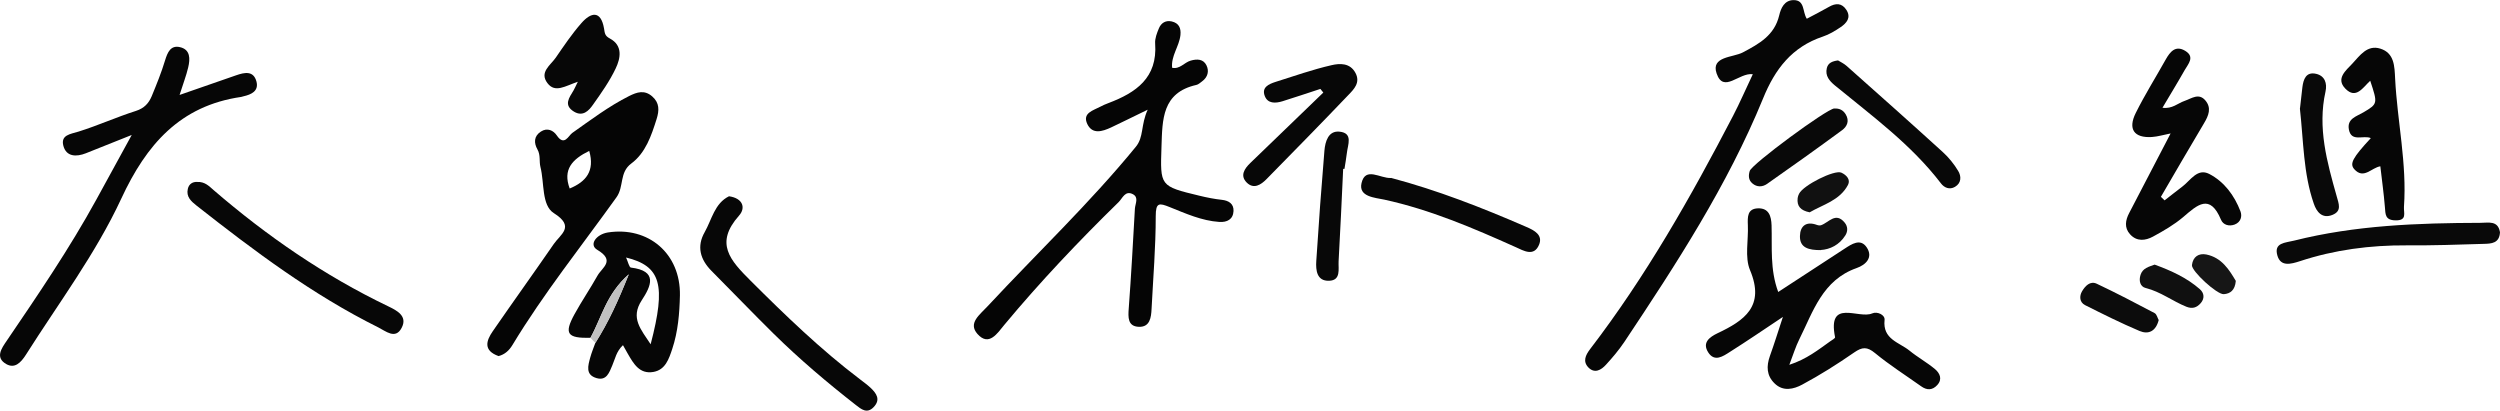 <?xml version="1.0" encoding="UTF-8"?><svg id="_層_2" xmlns="http://www.w3.org/2000/svg" width="251.98" height="41.39" viewBox="0 0 251.98 41.39"><defs><style>.cls-1{fill:#090909;}.cls-2{fill:#0c0c0c;}.cls-3{fill:#111;}.cls-4{fill:#101010;}.cls-5{fill:#080808;}.cls-6{fill:#050505;}.cls-7{fill:#c1c1c1;}.cls-8{fill:#161616;}.cls-9{fill:#070707;}.cls-10{fill:#060606;}</style></defs><g id="_層_1-2"><g><g><path class="cls-10" d="M13.26,13.61c-1.83,.73-3.22,1.29-4.61,1.84-.97,.38-1.96,.35-2.26-.74-.3-1.11,.7-1.19,1.54-1.45,1.95-.61,3.82-1.46,5.77-2.08,.84-.27,1.29-.77,1.59-1.48,.49-1.19,.98-2.39,1.35-3.62,.25-.81,.56-1.54,1.49-1.33,1.08,.24,1.04,1.2,.84,2.04-.2,.86-.53,1.69-.87,2.78,2.05-.71,3.88-1.34,5.7-1.98,.84-.29,1.75-.5,2.05,.63,.25,.96-.52,1.31-1.32,1.49-.07,.02-.15,.05-.22,.06-6.17,.89-9.56,4.81-12.08,10.24-2.59,5.58-6.33,10.55-9.62,15.75-.53,.83-1.14,1.42-1.99,.93-1.12-.65-.47-1.57,.05-2.33,3.16-4.65,6.33-9.3,9.04-14.24,1.09-2,2.19-3.99,3.56-6.5Z"/><path class="cls-9" d="M19.88,18.34c.77-.04,1.2,.43,1.65,.82,5.37,4.63,11.16,8.62,17.57,11.7,.87,.42,2.02,.98,1.38,2.19-.62,1.19-1.59,.33-2.35-.05-6.64-3.3-12.52-7.72-18.31-12.27-.57-.45-1.07-.9-.89-1.69,.11-.51,.51-.73,.94-.7Z"/></g><g><path class="cls-6" d="M115.69,11.05c-1.69,.82-2.69,1.32-3.71,1.8-.87,.4-1.87,.73-2.39-.35-.52-1.11,.59-1.36,1.3-1.74,.27-.14,.55-.27,.83-.37,2.78-1.05,4.96-2.54,4.71-6-.04-.5,.18-1.06,.38-1.54,.22-.53,.68-.83,1.29-.69,.72,.17,.95,.66,.88,1.37-.12,1.14-.96,2.1-.84,3.3,.78,.17,1.23-.54,1.87-.72,.66-.19,1.28-.16,1.59,.47,.29,.58,.14,1.2-.44,1.62-.18,.13-.37,.32-.58,.36-3.45,.78-3.42,3.47-3.51,6.2-.13,4-.19,4,3.84,4.97,.74,.18,1.49,.33,2.24,.41,.72,.08,1.21,.41,1.18,1.13-.04,.84-.65,1.15-1.43,1.1-1.78-.12-3.39-.85-5.01-1.5-1.05-.42-1.4-.48-1.4,.91,0,3.12-.26,6.23-.42,9.35-.04,.88-.17,1.85-1.28,1.81-1.13-.04-1.09-.95-1.02-1.87,.25-3.34,.43-6.69,.62-10.04,.03-.5,.42-1.13-.21-1.46-.78-.4-1.04,.42-1.43,.8-4.03,3.94-7.91,8.03-11.52,12.37-.69,.83-1.55,2.23-2.71,.92-.97-1.1,.22-1.92,1.03-2.8,4.98-5.35,10.29-10.39,14.93-16.06,.83-1.01,.48-2.18,1.21-3.77Z"/><path class="cls-9" d="M133.09,8.96c-1.28,.42-2.56,.85-3.84,1.25-.69,.21-1.47,.25-1.77-.53-.34-.88,.4-1.2,1.07-1.42,1.88-.59,3.74-1.25,5.66-1.69,.82-.19,1.86-.25,2.41,.78,.52,.97-.15,1.64-.7,2.21-2.73,2.86-5.5,5.68-8.27,8.5-.56,.57-1.29,1.04-1.99,.34-.7-.7-.23-1.4,.36-1.97,2.45-2.37,4.91-4.74,7.36-7.1l-.29-.36Z"/><path class="cls-9" d="M140.2,17.93c4.65,1.23,9.18,3,13.64,4.94,.82,.35,1.7,.82,1.28,1.81-.52,1.22-1.55,.59-2.35,.23-4.3-1.93-8.62-3.78-13.25-4.79-.93-.2-2.61-.28-2.29-1.66,.39-1.7,1.88-.46,2.97-.52Z"/><path class="cls-5" d="M135.38,17.03c-.15,3.1-.28,6.21-.46,9.31-.04,.77,.26,1.92-.96,1.96-1.24,.04-1.35-1.06-1.29-1.99,.24-3.71,.51-7.41,.82-11.12,.08-.94,.4-2.03,1.52-1.92,1.4,.14,.83,1.32,.74,2.17-.06,.53-.16,1.05-.24,1.58h-.13Z"/></g><g><path class="cls-10" d="M179.72,31.93c-1.98,1.32-3.65,2.46-5.36,3.54-.69,.44-1.55,1.05-2.19,.04-.62-.98,.13-1.53,.94-1.92,2.71-1.28,4.81-2.72,3.28-6.36-.55-1.31-.15-3.02-.22-4.55-.03-.81-.06-1.64,1.01-1.68,1.11-.04,1.35,.79,1.38,1.71,.07,2.19-.18,4.42,.67,6.72,2.27-1.48,4.48-2.93,6.7-4.37,.71-.46,1.58-1.06,2.21-.14,.7,1.03-.09,1.78-1.01,2.1-3.44,1.21-4.38,4.38-5.78,7.19-.36,.72-.6,1.51-1,2.56,1.75-.57,2.91-1.51,4.11-2.36,.18-.13,.52-.31,.5-.42-.79-3.96,2.38-1.8,3.74-2.4,.52-.23,1.31,.15,1.25,.66-.21,1.96,1.48,2.25,2.51,3.09,.82,.67,1.77,1.19,2.58,1.87,.47,.4,.77,1,.22,1.6-.49,.54-1.05,.54-1.63,.12-1.55-1.1-3.17-2.13-4.64-3.34-.8-.66-1.29-.63-2.11-.06-1.69,1.17-3.43,2.27-5.24,3.24-.84,.45-1.91,.73-2.78-.13-.81-.79-.83-1.73-.47-2.75,.43-1.2,.81-2.41,1.32-3.97Z"/><path class="cls-10" d="M176.67,7.48c-1.39-.19-2.95,1.97-3.65-.08-.59-1.73,1.65-1.59,2.65-2.12,1.66-.88,3.18-1.72,3.66-3.73,.17-.73,.52-1.53,1.45-1.54,1.16,0,.88,1.19,1.33,1.88,.77-.41,1.51-.78,2.22-1.19,.7-.41,1.32-.41,1.78,.31,.49,.78,0,1.32-.58,1.72-.56,.38-1.17,.75-1.81,.96-3.1,1.04-4.81,3.26-6.02,6.24-3.59,8.77-8.74,16.67-13.97,24.52-.55,.82-1.19,1.58-1.86,2.31-.48,.53-1.14,.93-1.78,.27-.57-.6-.29-1.22,.17-1.83,5.62-7.33,10.15-15.32,14.4-23.49,.7-1.34,1.3-2.74,2.01-4.23Z"/><path class="cls-5" d="M185.26,6.09c.24,.15,.59,.31,.86,.55,3.24,2.88,6.47,5.75,9.68,8.67,.61,.55,1.15,1.22,1.57,1.92,.32,.53,.34,1.21-.32,1.6-.54,.32-1.08,.1-1.42-.35-2.99-3.91-6.94-6.79-10.69-9.87-.54-.45-1-.96-.81-1.75,.13-.52,.54-.69,1.13-.77Z"/><path class="cls-1" d="M184.89,10.94c.49-.03,.87,.14,1.14,.58,.4,.66,.15,1.22-.36,1.6-2.5,1.84-5.03,3.64-7.57,5.42-.45,.31-1.01,.35-1.48-.06-.4-.34-.4-.8-.26-1.25,.22-.7,7.74-6.24,8.52-6.3Z"/><path class="cls-3" d="M182.4,21.4c-.91-.18-1.31-.62-1.21-1.44,.02-.15,.07-.29,.14-.43,.42-.86,3.56-2.44,4.26-2.13,.53,.24,.95,.71,.67,1.24-.83,1.57-2.53,1.98-3.86,2.76Z"/><path class="cls-4" d="M183.51,25.21c-1.18,0-2.12-.21-2.09-1.42,.02-1.01,.63-1.52,1.71-1.12,.13,.05,.3,.07,.42,.03,.78-.27,1.47-1.37,2.38-.26,.32,.39,.33,.86,.07,1.28-.61,.97-1.54,1.42-2.49,1.48Z"/></g><g><path class="cls-10" d="M218.18,20.19c.6-.46,1.19-.94,1.79-1.39,.82-.62,1.51-1.88,2.7-1.27,1.51,.78,2.54,2.17,3.15,3.77,.19,.5,.04,1.09-.58,1.33-.58,.22-1.17,.03-1.38-.48-1.12-2.68-2.38-1.5-3.8-.28-.92,.78-1.99,1.4-3.06,1.98-.76,.41-1.63,.52-2.31-.24-.6-.66-.46-1.42-.09-2.13,1.36-2.63,2.74-5.26,4.18-8.03-.68,.13-1.28,.32-1.89,.36-1.79,.11-2.44-.79-1.62-2.43,.91-1.83,2.01-3.58,3.01-5.37,.45-.8,1-1.48,1.98-.88,1,.61,.28,1.33-.07,1.95-.7,1.24-1.45,2.46-2.23,3.78,.98,.14,1.55-.46,2.23-.69,.7-.24,1.43-.83,2.09-.05,.65,.76,.33,1.53-.13,2.3-1.47,2.46-2.9,4.94-4.35,7.42l.39,.37Z"/><path class="cls-10" d="M239.93,16.76c-.9,.13-1.69,1.36-2.64,.29-.49-.56-.15-1.16,1.67-3.13-.74-.33-1.96,.44-2.21-.86-.21-1.1,.76-1.32,1.47-1.74,1.45-.86,1.44-.88,.68-3.18-.73,.66-1.43,1.92-2.52,.78-.96-1,.06-1.81,.71-2.5,.76-.81,1.5-1.93,2.82-1.52,1.43,.44,1.44,1.79,1.5,3.03,.22,4.31,1.2,8.57,.89,12.92-.04,.63,.35,1.39-.87,1.36-1.04-.02-.99-.62-1.05-1.33-.11-1.36-.3-2.71-.46-4.11Z"/><path class="cls-1" d="M251.98,23.39c-.05,1.14-.87,1.17-1.63,1.19-2.59,.08-5.18,.17-7.77,.15-3.67-.02-7.26,.44-10.75,1.59-.95,.31-1.96,.58-2.29-.57-.37-1.3,.79-1.27,1.7-1.5,6.17-1.55,12.46-1.77,18.77-1.79,.8,0,1.75-.26,1.96,.91Z"/><path class="cls-1" d="M231.82,10.93c.07-.61,.15-1.37,.24-2.12,.1-.82,.37-1.6,1.38-1.37,.88,.2,1.14,.95,.95,1.8-.81,3.63,.15,7.08,1.12,10.51,.22,.8,.55,1.52-.42,1.91-1.04,.42-1.6-.31-1.88-1.14-1.06-3.05-1.03-6.28-1.4-9.59Z"/><path class="cls-2" d="M217.58,32.26c-.29,1.13-1.03,1.48-1.93,1.1-1.87-.79-3.69-1.7-5.5-2.61-.56-.29-.58-.92-.29-1.4,.31-.52,.81-1.07,1.48-.75,1.97,.93,3.9,1.94,5.83,2.96,.22,.12,.29,.5,.41,.7Z"/><path class="cls-4" d="M217.17,26.67c1.66,.61,3.24,1.32,4.56,2.48,.44,.39,.5,.94,.07,1.42-.39,.44-.83,.58-1.42,.35-1.4-.56-2.61-1.52-4.11-1.89-.57-.14-.71-.75-.52-1.33,.22-.68,.83-.81,1.42-1.03Z"/><path class="cls-8" d="M225.35,28.32c-.08,.93-.55,1.28-1.21,1.33-.69,.05-3.27-2.33-3.21-2.93,.1-.85,.69-1.22,1.45-1.07,1.56,.32,2.31,1.55,2.97,2.66Z"/></g><g><path class="cls-6" d="M50.25,35.89c-1.56-.56-1.25-1.54-.58-2.51,2.03-2.94,4.12-5.85,6.15-8.79,.68-.99,2.17-1.74,0-3.11-1.25-.79-.94-3.06-1.35-4.66-.14-.56,.03-1.18-.3-1.76-.36-.64-.38-1.33,.35-1.8,.65-.42,1.26-.11,1.6,.39,.76,1.12,1.17,.03,1.56-.25,1.86-1.31,3.68-2.69,5.73-3.72,.8-.4,1.54-.64,2.32,.03,.76,.66,.72,1.43,.45,2.29-.53,1.68-1.11,3.41-2.55,4.48-1.22,.9-.72,2.32-1.49,3.4-3.54,4.94-7.35,9.7-10.5,14.91-.32,.53-.76,.94-1.39,1.1Zm9.14-20.68c-1.73,.84-2.68,1.89-1.97,3.79,1.64-.68,2.55-1.75,1.97-3.79Z"/><path class="cls-10" d="M59.52,34.05c-2.35,.05-2.69-.41-1.62-2.37,.73-1.33,1.59-2.59,2.33-3.91,.46-.81,1.82-1.49-.03-2.59-.87-.51-.11-1.56,1.07-1.75,4.07-.63,7.34,2.12,7.26,6.35-.04,1.8-.19,3.64-.77,5.38-.34,1.02-.69,2.12-1.91,2.33-1.39,.24-1.99-.83-2.57-1.83-.14-.24-.27-.49-.49-.87-.68,.64-.79,1.39-1.08,2.05-.29,.68-.57,1.57-1.58,1.27-1.15-.33-.86-1.25-.64-2.07,.14-.51,.34-.99,.52-1.49,1.28-2.02,2.28-4.17,3.37-6.91-2.28,2-2.75,4.39-3.86,6.39Zm3.58-8.1c.2,.43,.31,.99,.49,1.02,2.74,.33,2.04,1.85,1.09,3.3-1.17,1.79-.07,2.94,.9,4.43,1.57-6.01,1.04-7.88-2.49-8.75Z"/><path class="cls-9" d="M73.47,19.78c1.42,.2,1.71,1.18,1.02,1.95-2.49,2.8-.89,4.51,1.17,6.57,3.51,3.5,7.06,6.93,11.02,9.93,.36,.28,.74,.55,1.07,.86,.59,.56,1.04,1.19,.3,1.95-.67,.69-1.24,.21-1.79-.22-2.88-2.25-5.67-4.61-8.28-7.18-2.11-2.08-4.17-4.23-6.26-6.33-1.15-1.16-1.52-2.47-.69-3.92,.72-1.27,.99-2.89,2.45-3.61Z"/><path class="cls-9" d="M58.24,8.24c-1.28,.43-2.29,1.16-3.06,.14-.84-1.1,.3-1.8,.83-2.56,.82-1.19,1.63-2.4,2.59-3.49,.96-1.1,1.96-1.31,2.28,.53,.08,.47,.07,.75,.59,1.02,1.32,.71,1.08,1.98,.59,3.01-.61,1.29-1.46,2.49-2.29,3.66-.43,.62-1.03,1.24-1.92,.7-1.08-.66-.47-1.41-.04-2.14,.11-.19,.2-.4,.44-.89Z"/><path class="cls-7" d="M59.52,34.05c1.11-2.01,1.58-4.39,3.86-6.39-1.1,2.74-2.09,4.89-3.37,6.91l-.49-.51Z"/></g></g></g></svg>